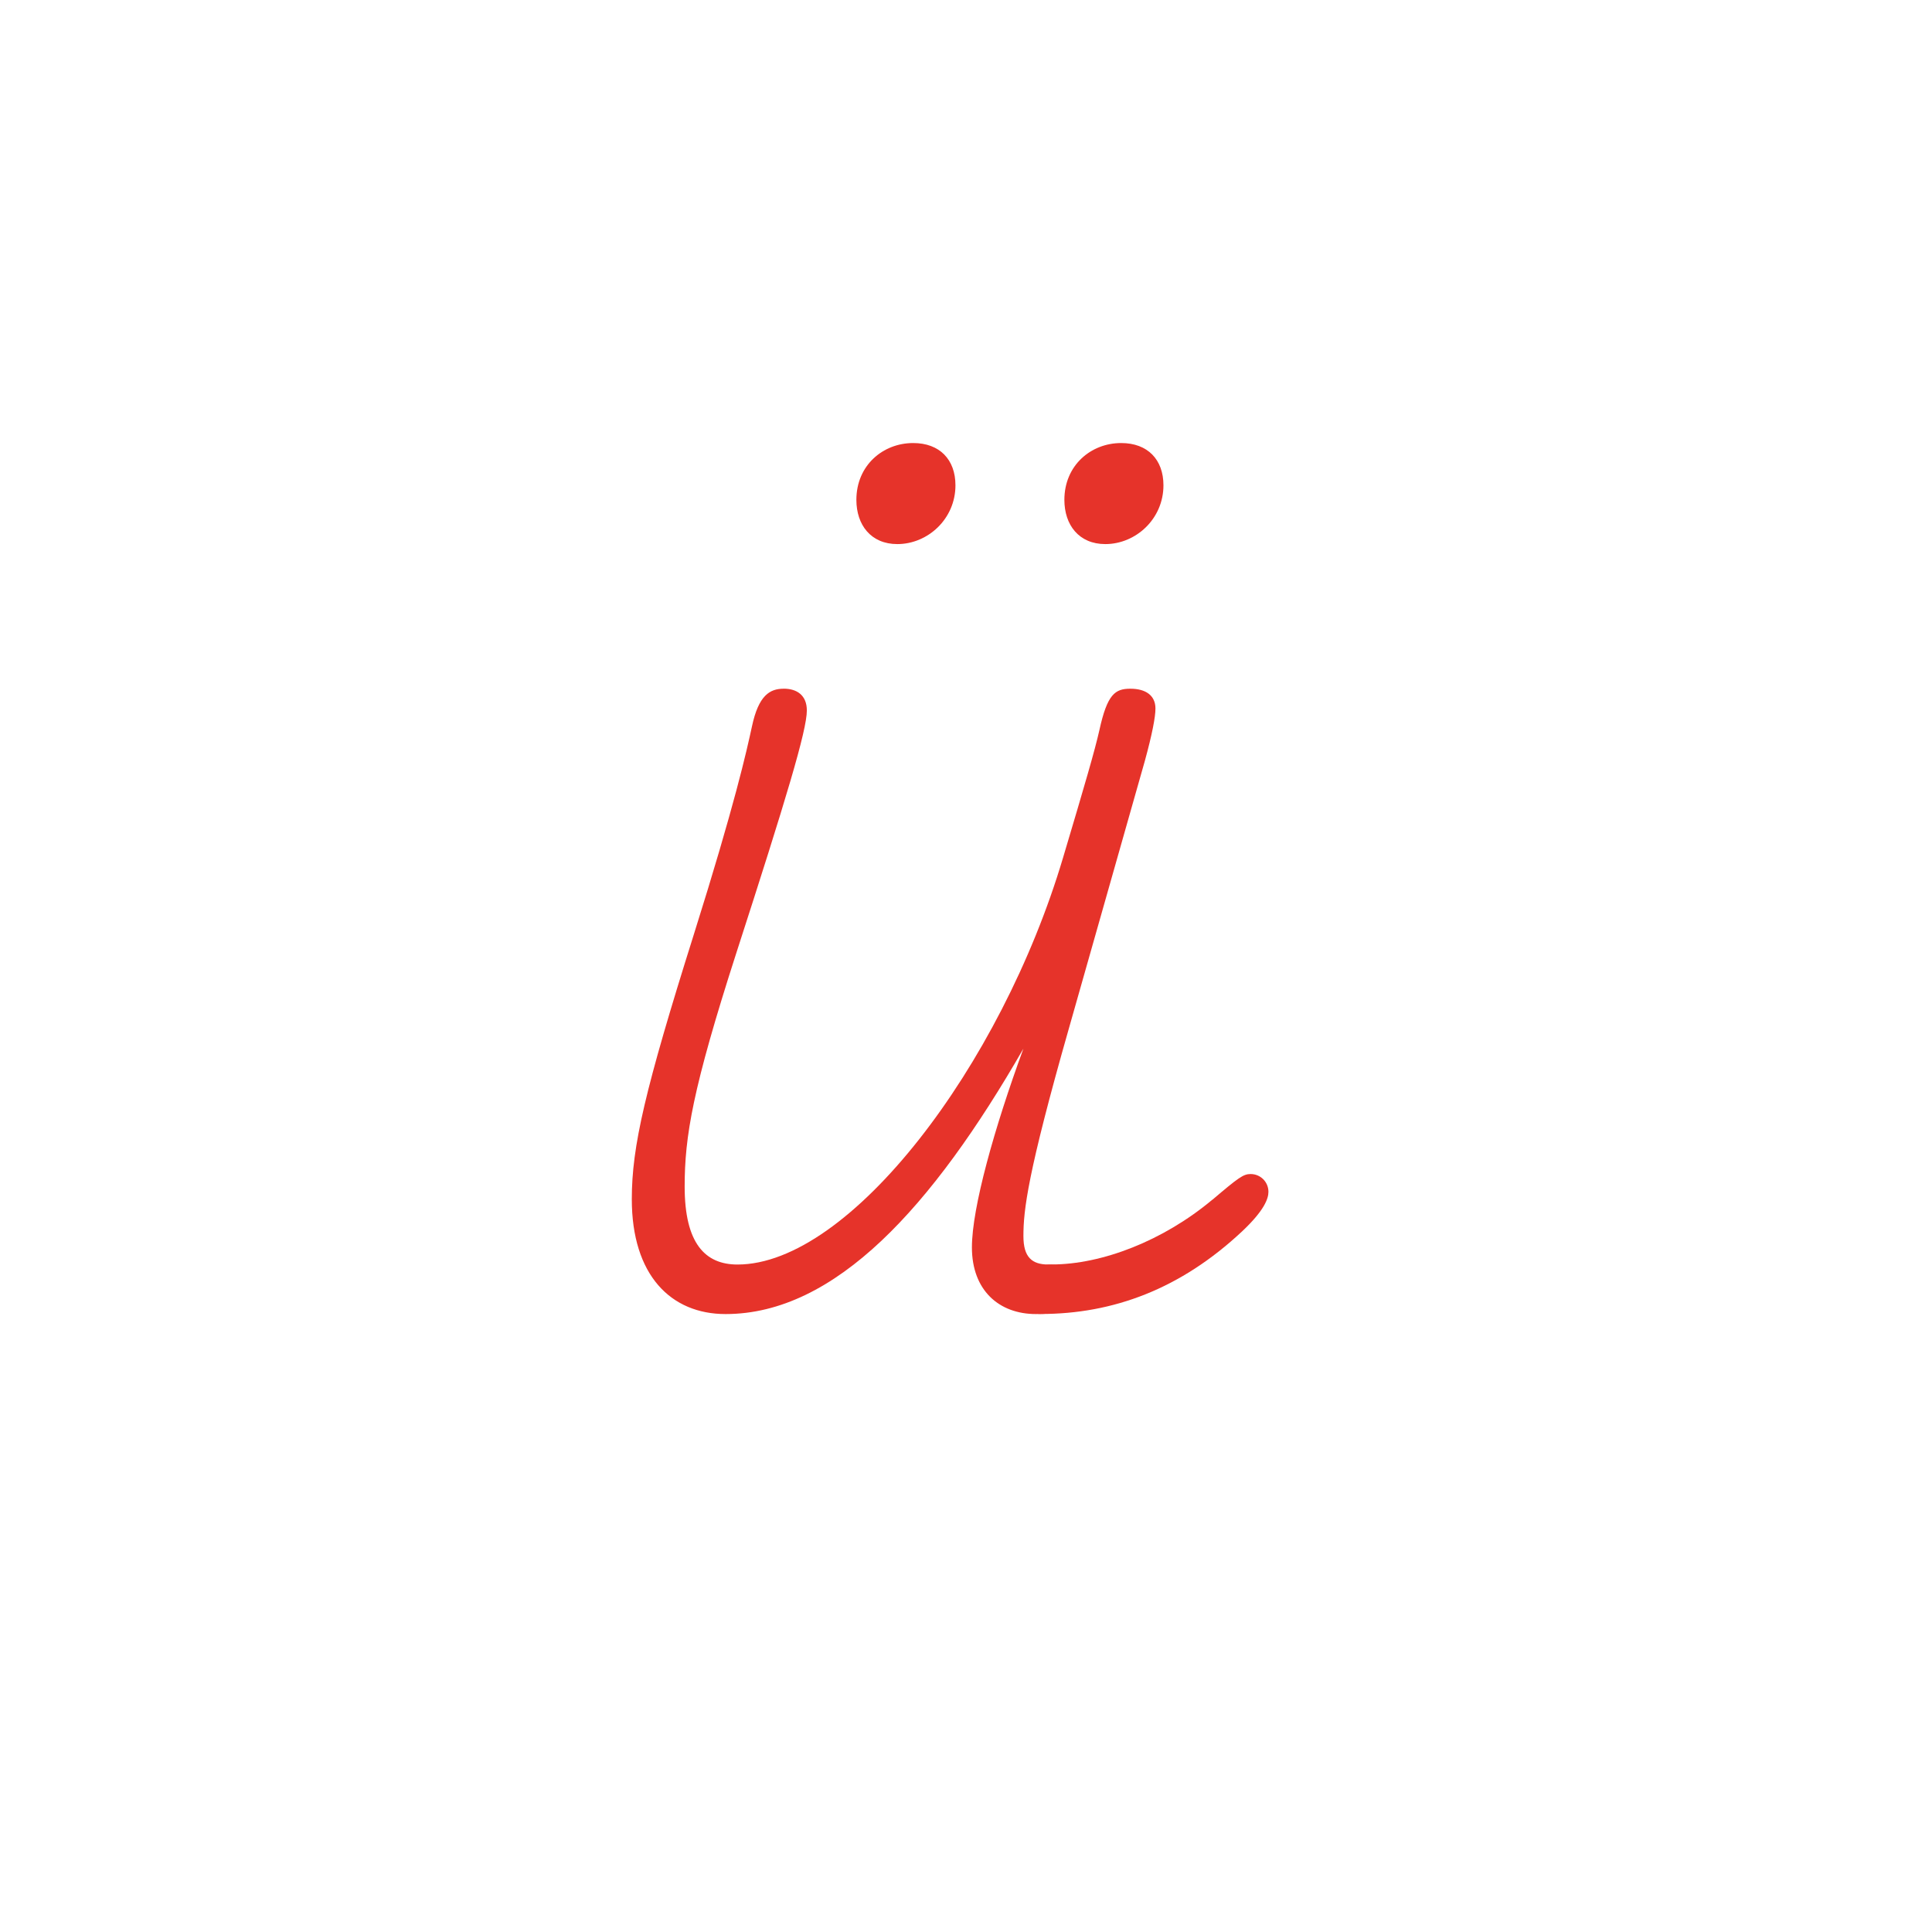 <?xml version="1.0" encoding="UTF-8"?><svg id="Layer_1" xmlns="http://www.w3.org/2000/svg" viewBox="0 0 500 500"><defs><style>.cls-1{fill:#e6332a;}</style></defs><path class="cls-1" d="M202.83,178.23c3.42,0,5.98,1.71,5.98,5.64,0,5.13-5.3,22.73-18.29,62.89-11.28,35.03-13.33,47.34-13.33,60.33,0,14.7,5.3,20.17,13.67,20.17,29.05,0,68.19-51.27,84.25-105.27,5.81-19.48,8.2-27.69,9.4-32.98,2.05-9.4,4.1-10.77,8.03-10.77s6.49,1.71,6.49,5.13c0,2.22-.86,6.67-2.73,13.5l-19.65,69.21c-10.77,37.77-11.79,47.17-11.79,53.83,0,5.47,2.22,7.35,6.49,7.35s9.06,2.73,9.06,5.64c0,3.42-2.05,7.18-12.3,7.18-9.57,0-16.58-6.15-16.58-17.26,0-10.25,5.81-30.93,13.33-51.44-23.58,41.02-48.71,68.7-77.08,68.7-14.18,0-24.27-10.08-24.27-29.74,0-13.67,3.42-28.37,16.06-68.53,10.6-33.67,13.67-47.51,15.04-53.83,1.71-8.03,4.62-9.74,8.2-9.74Zm33.5-63.57c6.84,0,10.94,4.27,10.94,10.94,0,8.72-7.18,15.21-15.04,15.21-6.84,0-10.6-4.96-10.6-11.45,0-8.89,6.84-14.7,14.7-14.7Zm53.83,0c6.84,0,10.94,4.27,10.94,10.94,0,8.72-7.18,15.21-15.04,15.21-6.84,0-10.6-4.96-10.6-11.45,0-8.89,6.84-14.7,14.7-14.7Z"/><path class="cls-1" d="M313.75,310.51c6.84-5.81,8.03-6.67,9.91-6.67,2.56,0,4.61,2.05,4.61,4.61,0,1.71-1.03,4.79-6.84,10.25-15.89,14.87-33.32,21.36-52.12,21.36-2.73,0-5.3-1.71-5.3-5.81s4.1-7.01,8.2-7.01c12.99,0,28.88-6.15,41.53-16.75Z"/></svg>
